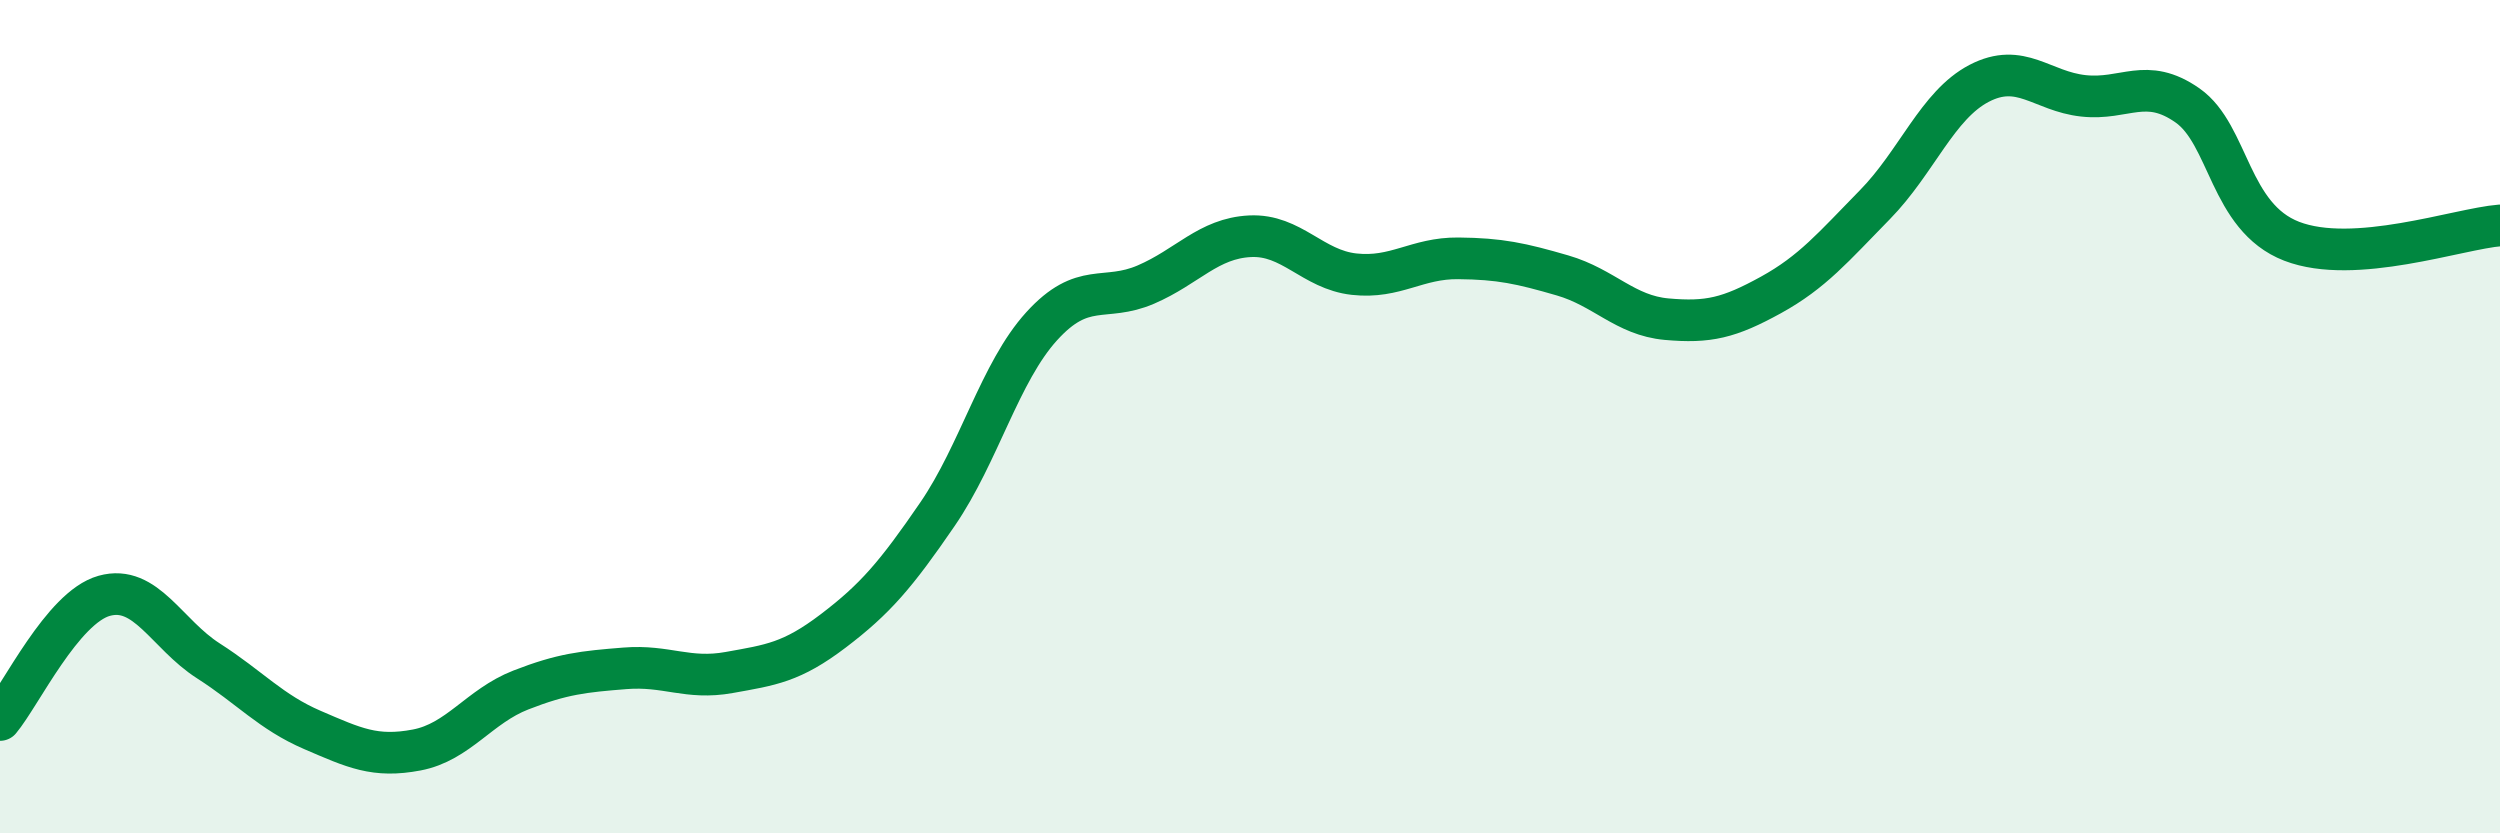 
    <svg width="60" height="20" viewBox="0 0 60 20" xmlns="http://www.w3.org/2000/svg">
      <path
        d="M 0,17.28 C 0.5,16.68 1.5,14.58 2.5,14.3 C 3.5,14.02 4,15.22 5,15.86 C 6,16.5 6.5,17.09 7.5,17.52 C 8.5,17.95 9,18.19 10,18 C 11,17.81 11.5,16.95 12.5,16.56 C 13.5,16.17 14,16.12 15,16.04 C 16,15.96 16.5,16.32 17.5,16.14 C 18.5,15.96 19,15.9 20,15.14 C 21,14.38 21.5,13.8 22.5,12.34 C 23.5,10.88 24,8.93 25,7.83 C 26,6.73 26.5,7.26 27.5,6.83 C 28.5,6.4 29,5.72 30,5.67 C 31,5.62 31.5,6.47 32.5,6.58 C 33.5,6.69 34,6.19 35,6.2 C 36,6.21 36.5,6.32 37.5,6.61 C 38.5,6.9 39,7.57 40,7.66 C 41,7.75 41.5,7.63 42.5,7.08 C 43.5,6.53 44,5.93 45,4.91 C 46,3.89 46.5,2.52 47.5,2 C 48.5,1.48 49,2.19 50,2.3 C 51,2.41 51.5,1.83 52.5,2.53 C 53.5,3.23 53.5,5.21 55,5.79 C 56.5,6.37 59,5.49 60,5.41L60 20L0 20Z"
        fill="#008740"
        opacity="0.1"
        stroke-linecap="round"
        stroke-linejoin="round"
      />
      <path
        d="M 0,17.28 C 0.5,16.68 1.5,14.58 2.5,14.3 C 3.5,14.02 4,15.22 5,15.86 C 6,16.5 6.5,17.09 7.5,17.52 C 8.5,17.95 9,18.19 10,18 C 11,17.81 11.5,16.95 12.5,16.56 C 13.5,16.17 14,16.12 15,16.04 C 16,15.96 16.5,16.32 17.5,16.14 C 18.5,15.96 19,15.9 20,15.14 C 21,14.38 21.5,13.8 22.5,12.34 C 23.5,10.88 24,8.93 25,7.83 C 26,6.73 26.5,7.26 27.5,6.83 C 28.5,6.4 29,5.72 30,5.67 C 31,5.62 31.5,6.47 32.5,6.58 C 33.5,6.69 34,6.19 35,6.2 C 36,6.21 36.5,6.32 37.5,6.61 C 38.5,6.9 39,7.57 40,7.66 C 41,7.75 41.5,7.63 42.5,7.08 C 43.5,6.53 44,5.93 45,4.91 C 46,3.89 46.5,2.52 47.5,2 C 48.5,1.48 49,2.19 50,2.3 C 51,2.41 51.5,1.83 52.5,2.53 C 53.5,3.23 53.5,5.21 55,5.79 C 56.5,6.37 59,5.49 60,5.41"
        stroke="#008740"
        stroke-width="1"
        fill="none"
        stroke-linecap="round"
        stroke-linejoin="round"
      />
    </svg>
  